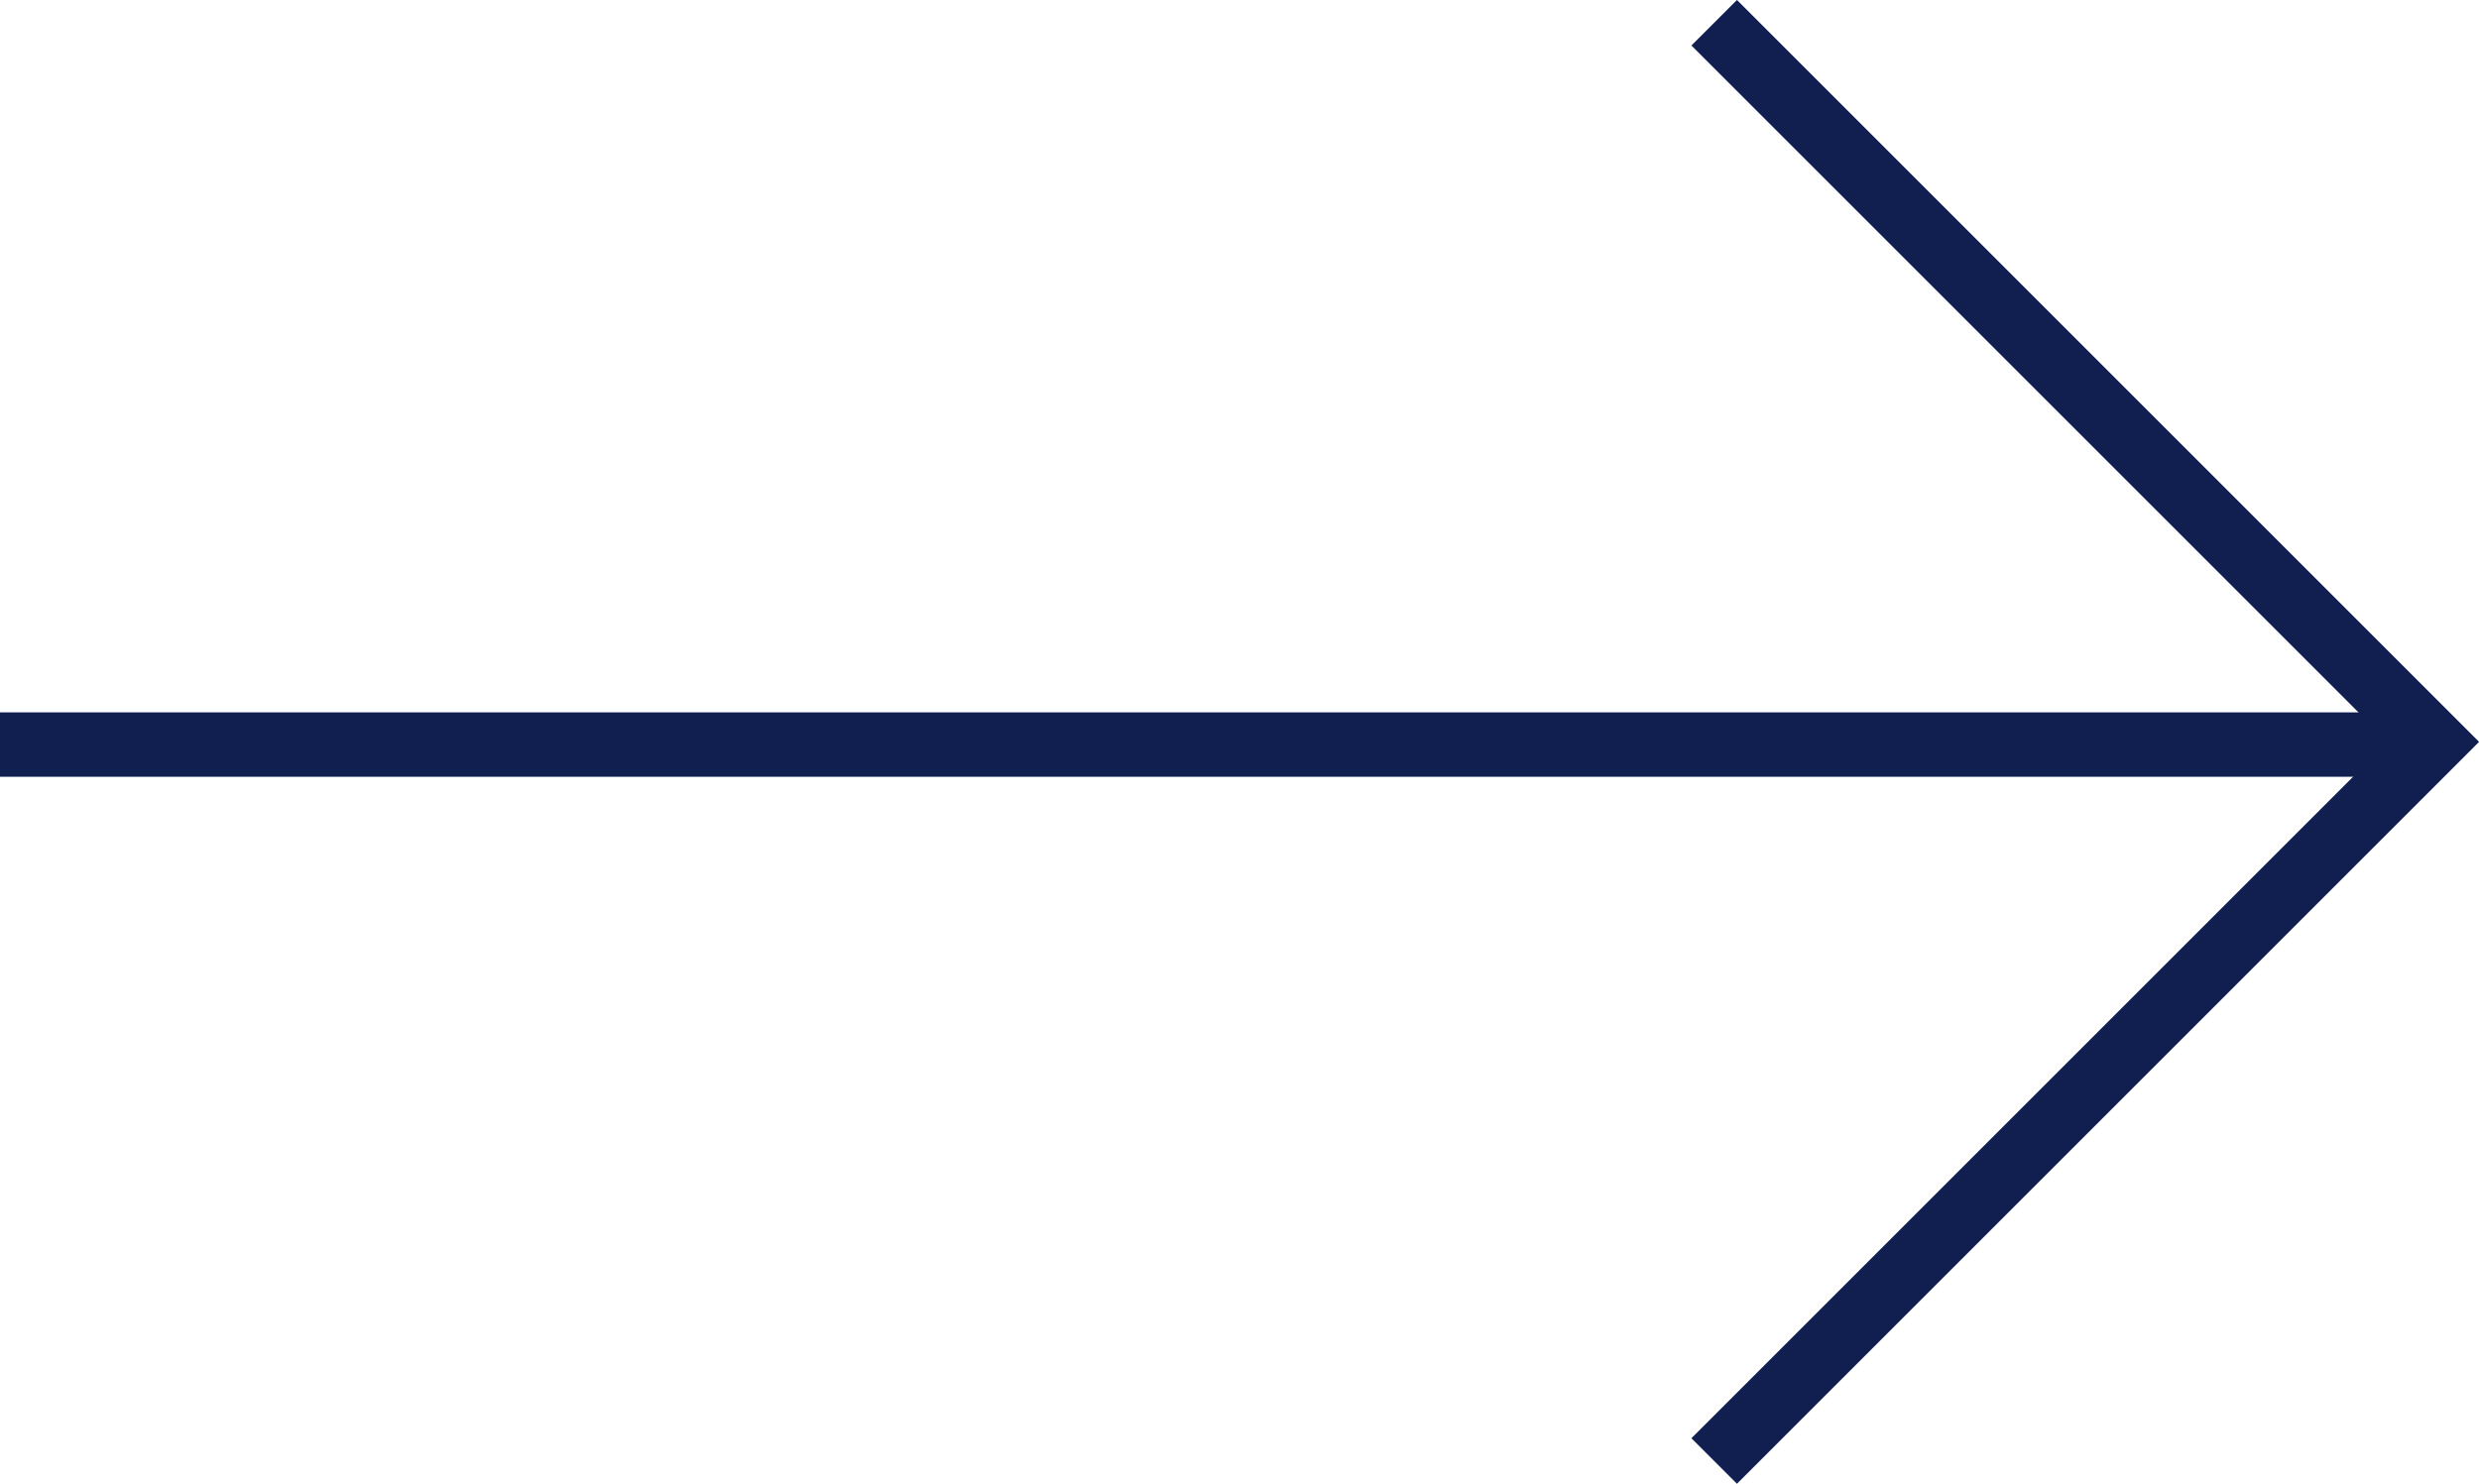 <svg xmlns="http://www.w3.org/2000/svg" width="38.491" height="23.044" viewBox="0 0 38.491 23.044">
  <g id="Group_11" data-name="Group 11" transform="translate(-314.088 -1083.576)">
    <path id="Path_159" data-name="Path 159" d="M101.27,355.262l11.169,11.169L101.27,377.6" transform="translate(239.434 728.667)" fill="none" stroke="#101f50" stroke-width="1"/>
    <line id="Line_8" data-name="Line 8" x2="37.824" transform="translate(314.088 1095.14)" fill="none" stroke="#101f50" stroke-width="1"/>
  </g>
</svg>
